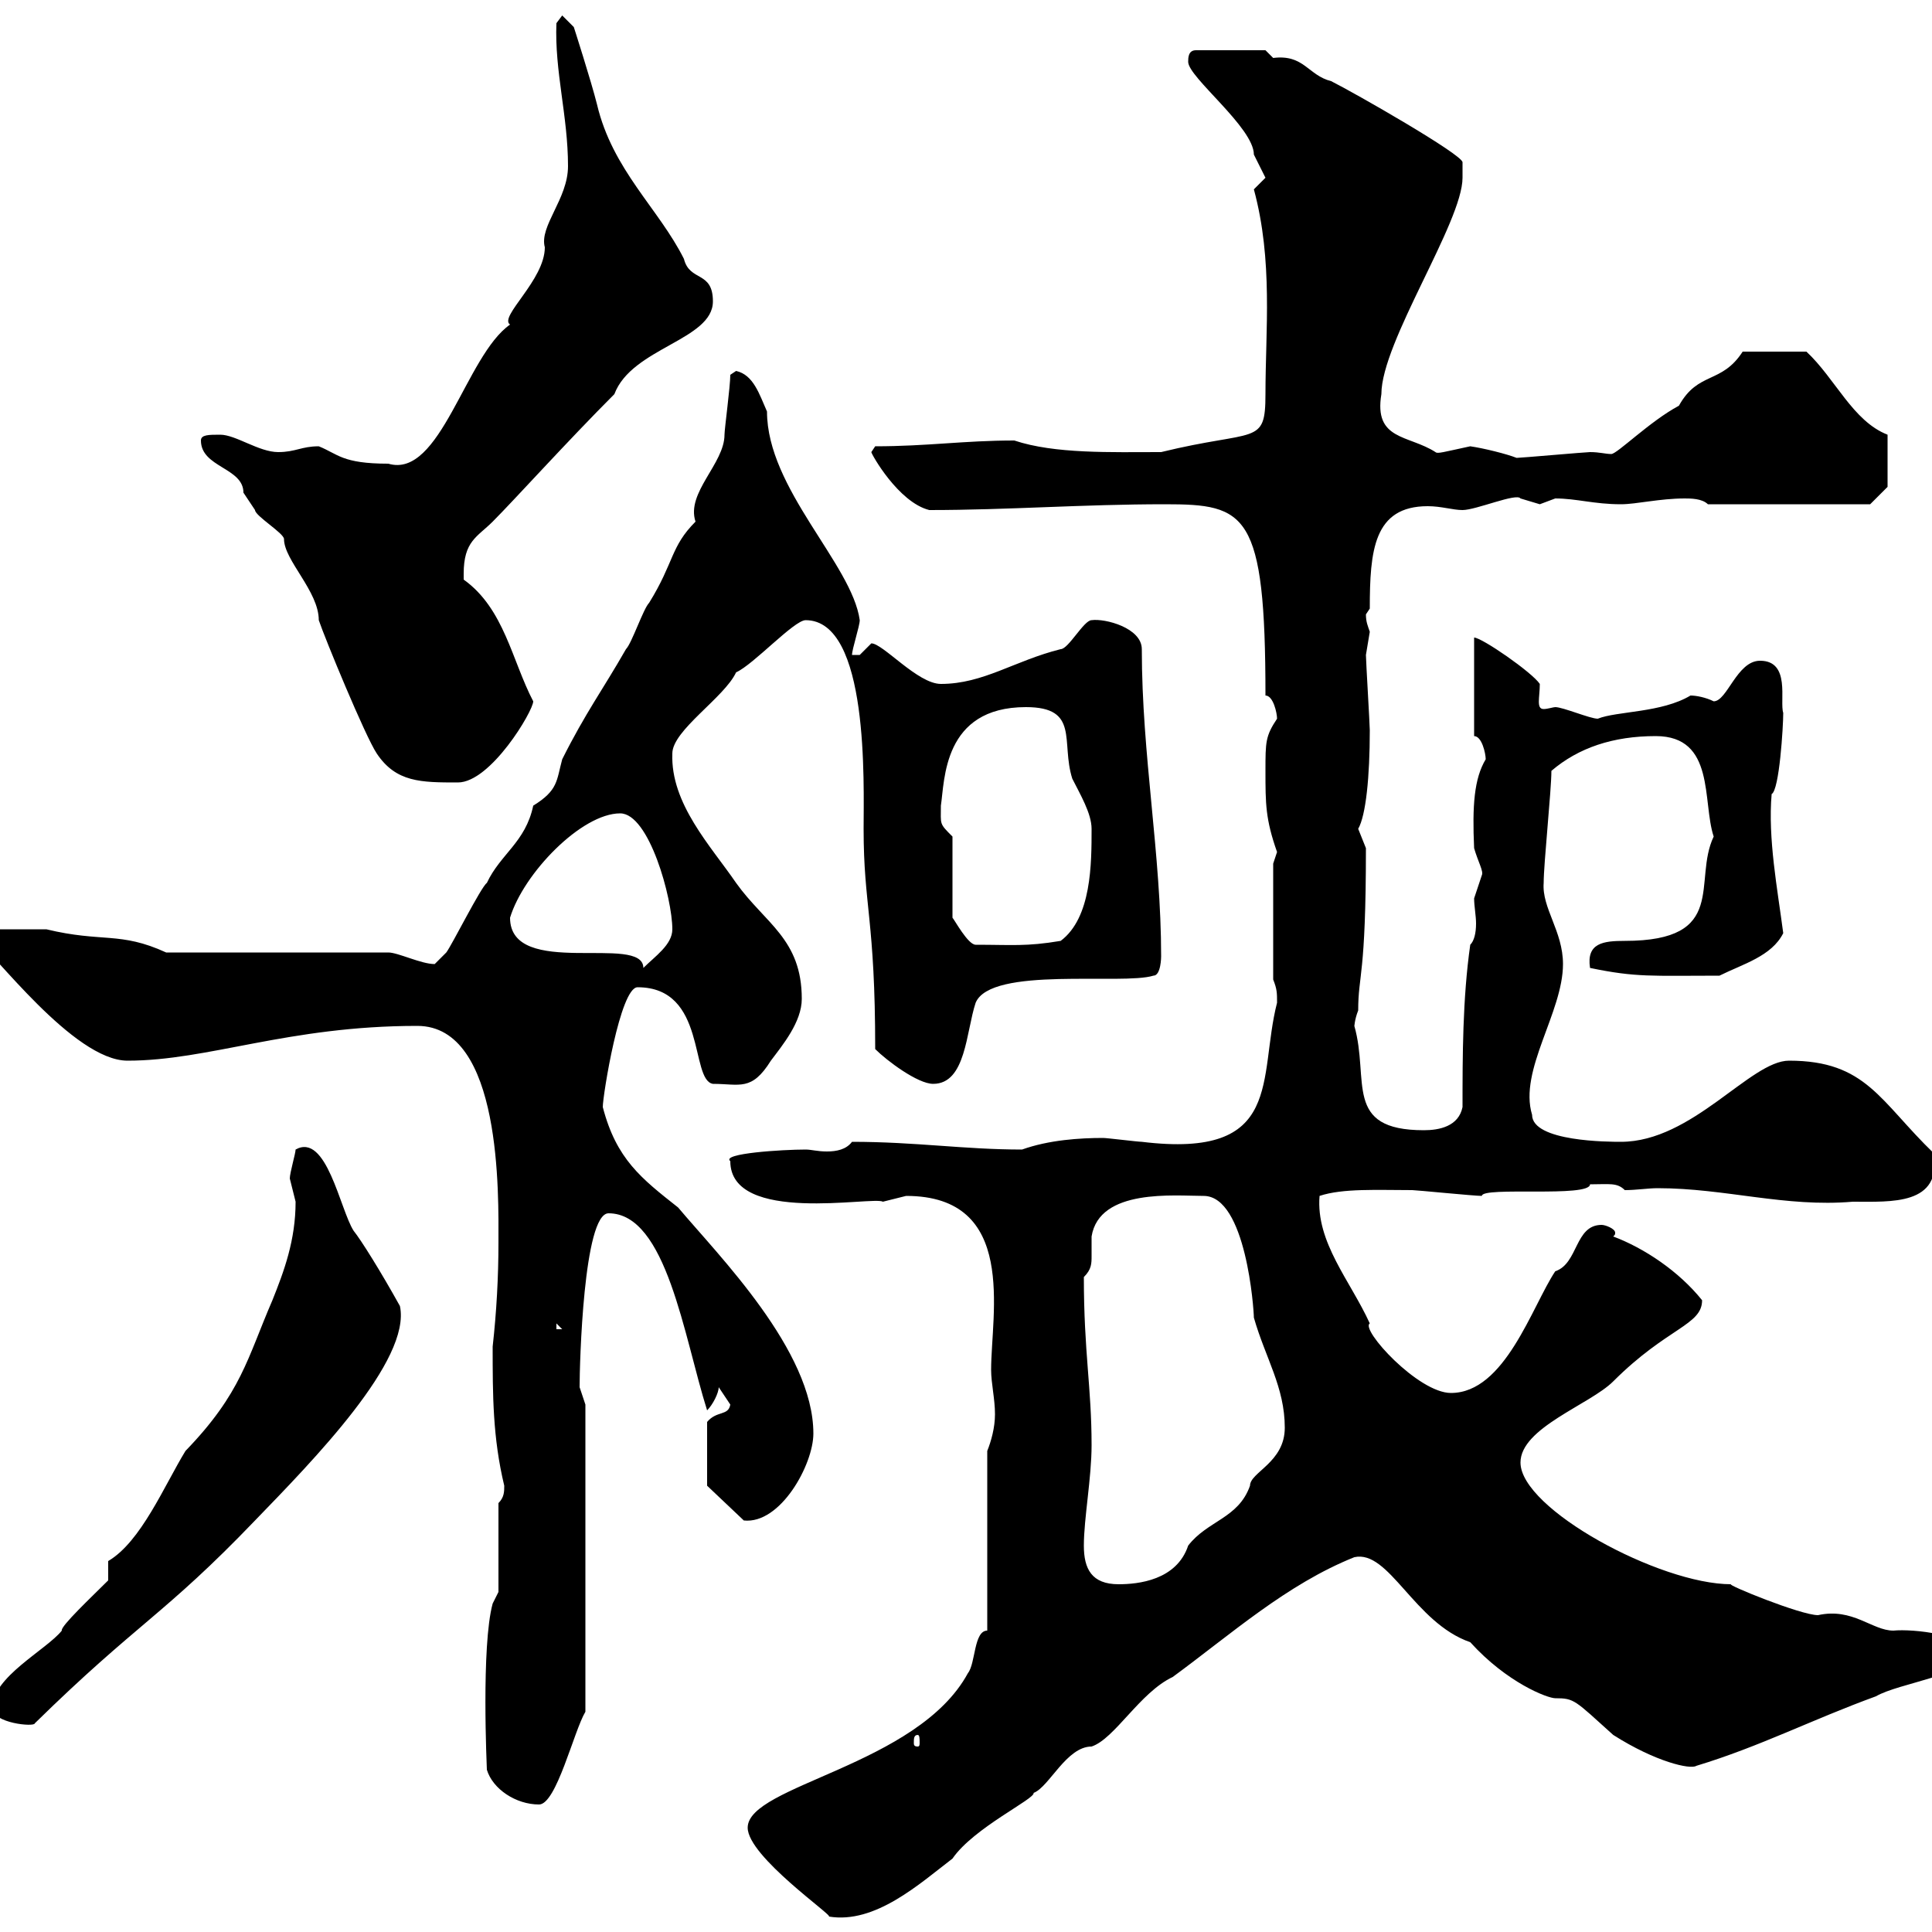 <svg xmlns="http://www.w3.org/2000/svg" xmlns:xlink="http://www.w3.org/1999/xlink" width="300" height="300"><path d="M116.10 283.80C116.10 288.30 129.60 297.60 128.70 297.60C135.90 298.80 142.80 292.50 147.90 288.60C151.20 283.80 160.80 279.30 160.50 278.40C162.90 277.50 165.60 271.20 169.50 271.20C173.10 270 177 262.80 182.10 260.40C191.10 253.80 199.80 246 210.30 241.80C215.70 240.60 219.60 252 228.30 255C234 261.30 240.30 263.70 241.50 263.70C244.50 263.70 244.50 264 250.50 269.40C257.10 273.60 262.50 274.80 263.40 274.20C273.30 271.20 281.40 267 291.30 263.40C294.90 261.30 305.70 260.10 305.70 256.80C305.70 253.80 297 252.90 294 253.20C290.70 253.20 287.70 249.60 282.30 250.80C279.60 250.80 267.90 246 268.80 246C257.70 246 236.10 234.30 236.10 227.10C236.10 221.70 246.90 218.10 250.50 214.50C258.90 206.10 264.30 205.80 264.30 201.90C260.70 197.40 255.30 193.80 250.50 192C250.80 191.70 250.80 191.70 250.80 191.40C250.80 190.80 249.30 190.20 248.70 190.20C244.50 190.20 245.10 196.20 241.50 197.40C237.90 202.80 233.70 216.30 225.30 216.30C220.20 216.30 211.20 206.40 212.70 205.50C209.70 198.90 204.30 192.90 204.90 185.70C208.50 184.50 213.90 184.80 219.30 184.80C219.90 184.80 228.90 185.70 230.10 185.70C230.10 184.20 246.90 186 246.90 183.90C249.90 183.90 251.10 183.60 252.30 184.80C254.10 184.80 255.90 184.50 257.40 184.50C267.90 184.50 277.20 187.50 287.70 186.60C293.70 186.60 301.50 187.20 300.30 179.10C291.90 171 289.80 164.70 277.80 164.70C271.80 164.70 262.80 177.30 251.70 177.30C249.90 177.30 237.90 177.30 237.90 173.10C235.80 166.20 242.70 157.20 242.70 149.70C242.70 144.60 239.40 141 239.70 137.10C239.70 134.10 240.90 122.70 240.90 119.70C245.10 116.10 250.50 114.30 257.10 114.30C266.40 114.30 264.30 124.50 266.10 129.90C262.80 136.80 268.50 146.10 252.30 146.10C249 146.10 246.30 146.40 246.90 150.30C254.10 151.80 256.50 151.50 267 151.50C270.60 149.70 275.10 148.50 276.90 144.90C276 138 274.50 130.20 275.10 123.30C276.30 122.70 276.90 112.80 276.90 110.70C276.30 108.90 278.10 102.60 273.30 102.60C269.70 102.60 268.20 108.90 266.10 108.90C264.90 108.30 263.40 108 262.50 108C258 110.70 251.10 110.40 248.10 111.60C246.90 111.60 242.70 109.80 241.50 109.80C241.20 109.80 240.30 110.10 239.70 110.10C238.50 110.10 239.10 108.30 239.10 106.20C237.90 104.40 230.10 99 228.90 99L228.90 114.30C230.10 114.30 230.70 117 230.70 117.90C228.90 120.90 228.60 125.10 228.90 131.70C229.50 133.80 230.40 135.30 230.10 135.90C230.10 135.90 228.90 139.50 228.90 139.50C228.90 140.70 229.20 142.20 229.20 143.40C229.20 144.90 228.90 146.10 228.30 146.70C227.10 155.10 227.10 164.10 227.10 171.90C226.50 174.90 223.50 175.50 221.10 175.50C208.50 175.50 212.70 167.70 210.30 159.30C210.30 159.60 210.30 158.40 210.90 156.90C210.90 151.20 212.10 151.80 212.10 131.70C212.10 131.70 210.90 128.70 210.90 128.70C212.10 126.60 212.70 120.60 212.70 113.40C212.70 112.50 212.10 102.60 212.10 101.70C212.10 101.70 212.70 98.10 212.70 98.10C212.40 97.20 212.10 96.60 212.10 95.40C212.10 95.40 212.70 94.50 212.70 94.50C212.70 85.50 213.30 78.60 221.70 78.60C223.80 78.60 225.60 79.20 227.10 79.20C229.20 79.20 235.50 76.50 236.10 77.40C236.10 77.40 239.10 78.30 239.10 78.30C239.10 78.30 241.50 77.40 241.50 77.40C244.80 77.40 247.50 78.30 251.70 78.30C254.10 78.30 257.70 77.40 261.60 77.40C262.50 77.40 264.30 77.40 265.20 78.30L290.40 78.30L293.10 75.60L293.10 67.50C287.70 65.40 285 58.80 280.50 54.60L270.60 54.60C267.30 59.70 263.70 57.60 260.70 63C256.20 65.40 251.10 70.50 250.20 70.50C249.30 70.50 248.40 70.20 246.90 70.20C246.30 70.20 236.10 71.10 235.50 71.10C234 70.50 230.40 69.60 228.30 69.30C224.10 70.20 223.20 70.50 222.90 70.20C218.70 67.50 213.30 68.40 214.50 61.20C214.50 53.10 227.10 34.50 227.10 27.60C227.10 27 227.10 25.20 227.10 25.20C227.10 24 210.30 14.40 206.70 12.60C203.10 11.70 202.50 8.40 197.70 9C197.70 9 196.50 7.80 196.50 7.80L185.70 7.80C184.50 7.80 184.50 9 184.50 9.60C184.50 12 194.70 19.80 194.70 24C194.70 24 196.50 27.60 196.50 27.60C196.50 27.60 194.70 29.40 194.70 29.40C197.70 40.50 196.50 51.30 196.50 61.20C196.50 69.30 195 66.60 180.30 70.20C172.50 70.20 163.80 70.50 157.50 68.40C149.70 68.40 144 69.30 135.90 69.30L135.30 70.20C135.30 70.50 139.50 78 144.30 79.20C156.60 79.20 168 78.30 180.90 78.30C193.50 78.30 196.50 79.50 196.50 108C197.70 108 198.30 110.70 198.30 111.60C196.50 114.30 196.50 115.20 196.50 119.70C196.50 124.80 196.50 127.20 198.30 132.30C198.30 132.30 197.70 134.10 197.70 134.10L197.70 152.10C198.30 153.60 198.30 154.20 198.30 155.70C195.30 167.40 199.50 180 177.30 177.30C176.70 177.30 171.90 176.70 171.30 176.70C167.70 176.70 162.90 177 158.70 178.50C149.70 178.50 142.20 177.30 132.30 177.30C131.40 178.50 129.90 178.80 128.40 178.80C126.90 178.80 126 178.50 125.10 178.50C121.50 178.50 111.90 179.10 113.40 180.30C113.40 190.20 135.60 185.70 137.10 186.60C137.10 186.60 140.70 185.70 140.70 185.70C158.10 185.70 153.90 204 153.90 212.70C153.90 214.80 154.50 217.20 154.50 219.60C154.50 221.70 153.90 223.80 153.30 225.30L153.30 253.20C151.20 253.20 151.50 258.30 150.30 259.80C142.50 274.20 116.10 277.20 116.10 283.80ZM75.60 274.80C76.50 277.80 80.10 280.20 83.70 280.20C86.40 280.20 89.10 268.80 90.90 265.80L90.90 218.10C90.90 218.10 90 215.40 90 215.40C90 211.80 90.60 188.40 94.50 188.40C103.50 188.40 106.20 207.60 109.80 219C110.70 218.10 111.60 216.30 111.60 215.40L113.40 218.10C113.10 219.90 111.30 219 109.80 220.80L109.80 230.70L115.50 236.10C121.20 236.70 126.30 227.40 126.30 222.60C126.30 209.70 111.60 195 105.30 187.50C99.60 183 95.70 180 93.60 171.90C93.60 170.10 96.30 153.30 99 153.30C109.80 153.30 107.10 167.70 110.70 168.30C114.90 168.30 116.70 169.50 119.70 164.70C121.50 162.30 124.50 158.70 124.50 155.10C124.50 145.80 118.80 143.40 114.30 137.10C110.40 131.40 104.10 124.80 104.40 117C104.40 113.40 112.50 108.30 114.30 104.40C117 103.20 123.30 96.30 125.10 96.30C135 96.30 134.10 121.80 134.10 128.70C134.10 140.70 135.90 142.80 135.90 162.90C137.70 164.70 142.50 168.30 144.90 168.30C150 168.30 150 160.20 151.50 155.70C153.90 150 174.30 153 179.10 151.50C180.30 151.50 180.30 148.50 180.30 148.50C180.30 132.60 177.30 117.30 177.30 100.80C177.30 97.50 171.60 96 169.50 96.30C168.30 96.30 165.90 100.80 164.70 100.80C157.50 102.60 152.70 106.20 146.10 106.20C142.50 106.20 137.10 99.90 135.30 99.90C135.30 99.90 133.50 101.70 133.50 101.70C132.30 101.70 132.30 101.70 132.30 101.70C132.30 100.80 133.50 97.20 133.50 96.30C132.30 87.60 119.10 75.90 119.10 63.90C117.90 61.20 117 58.20 114.30 57.60C114.30 57.60 113.40 58.20 113.40 58.20C113.40 60 112.50 66.60 112.50 67.50C112.50 72 106.50 76.50 108 81C104.10 84.90 104.70 87.30 100.80 93.60C99.90 94.50 98.10 99.90 97.20 100.80C93.60 107.10 90.90 110.70 87.30 117.90C86.40 121.20 86.70 122.70 82.80 125.10C81.60 130.80 77.70 132.60 75.60 137.10C74.70 137.70 70.20 146.70 69.30 147.90C69.30 147.90 67.50 149.70 67.50 149.70C65.40 149.70 61.80 147.90 60.30 147.90L25.80 147.90C18.60 144.60 15.90 146.40 7.20 144.30C5.70 144.30-1.20 144.30-3 144.30L-3.60 146.10C-1.20 147.60 11.40 164.70 19.80 164.70C32.40 164.70 44.70 159.30 64.80 159.30C78 159.30 77.40 185.70 77.40 192.90C77.40 198.30 77.10 203.70 76.50 209.10C76.50 216.60 76.50 223.20 78.30 230.70C78.30 231.60 78.30 232.50 77.40 233.40L77.40 247.20L76.50 249C74.70 255.60 75.60 274.50 75.60 274.80ZM142.50 269.40C142.80 269.40 142.80 270 142.80 270.60C142.80 270.90 142.80 271.20 142.50 271.20C141.90 271.20 141.90 270.90 141.90 270.60C141.90 270 141.90 269.40 142.50 269.40ZM-1.20 265.20C-1.20 267.60 5.40 268.20 5.40 267.60C21.30 252 25.50 250.80 39.60 236.10C48.60 226.80 63.90 211.20 62.10 202.80C59.10 197.40 56.10 192.60 54.90 191.10C52.80 187.80 50.70 175.80 45.90 178.50C45.90 179.10 45 182.10 45 183C45 183 45.90 186.60 45.90 186.60C45.90 192.60 44.10 197.40 42.30 201.90C38.40 210.90 37.50 216.30 28.80 225.30C25.50 230.70 21.90 239.40 16.80 242.40L16.80 245.40C14.40 247.80 9.30 252.60 9.60 253.20C7.20 256.20-1.20 260.40-1.20 265.20ZM168.30 240C168.30 235.80 169.50 229.50 169.50 224.40C169.50 215.40 168.30 210 168.30 198.30C169.50 197.10 169.50 196.20 169.50 195C169.50 193.80 169.50 192.90 169.50 192C170.70 184.50 182.40 185.70 186.90 185.70C193.50 185.70 194.70 203.40 194.70 204.60C196.50 210.90 199.50 215.40 199.50 221.70C199.50 227.10 194.10 228.60 194.10 230.70C192.30 235.80 187.50 236.10 184.50 240C182.70 245.40 176.70 246 173.70 246C169.50 246 168.30 243.60 168.30 240ZM86.40 205.50L87.30 206.40L86.40 206.40ZM79.20 142.50C81.30 135.60 90.30 126.30 96.30 126.30C100.80 126.30 104.40 139.50 104.40 144.30C104.40 146.70 101.70 148.50 99.90 150.30C99.90 144.90 79.20 152.10 79.20 142.50ZM147.90 129.90C145.80 127.80 146.10 128.10 146.10 125.10C146.70 121.20 146.40 109.80 159.30 109.80C167.70 109.80 164.70 115.20 166.50 120.90C167.70 123.30 169.50 126.30 169.50 128.70C169.50 134.10 169.50 142.50 164.70 146.10C159.30 147 157.20 146.70 151.50 146.70C150.30 146.70 148.20 142.80 147.90 142.50ZM-6.60 143.10C-6.60 144.30-6.60 144.90-4.80 144.90C-4.80 144.90-3.60 143.10-3.60 143.10ZM58.50 117C61.50 121.50 65.40 121.50 71.10 121.50C76.20 121.50 82.80 110.40 82.80 108.90C79.50 102.60 78.30 94.50 72 90C72 90 72 90 72 89.10C72 84 74.10 83.40 76.50 81C79.80 77.70 88.20 68.40 95.40 61.20C98.10 54 110.70 52.80 110.70 46.80C110.70 42 107.10 43.80 106.20 40.20C102.30 32.40 95.10 26.40 92.70 16.20C91.80 12.60 89.10 4.20 89.10 4.20L87.30 2.40L86.40 3.60C86.10 11.10 88.20 18 88.20 25.80C88.20 30.90 83.70 35.10 84.60 38.40C84.60 43.50 77.40 49.20 79.20 50.40C72.30 55.20 68.40 74.40 60.30 72C53.10 72 52.50 70.50 49.50 69.30C46.80 69.30 45.90 70.20 43.20 70.20C40.20 70.20 36.60 67.50 34.20 67.50C32.40 67.50 31.20 67.50 31.20 68.40C31.20 72.60 37.80 72.60 37.80 76.50C37.80 76.50 39.60 79.20 39.60 79.20C39.60 80.10 44.10 82.80 44.10 83.70C44.10 87 49.50 91.80 49.50 96.30C50.40 99 56.70 114.30 58.50 117Z"/></svg>